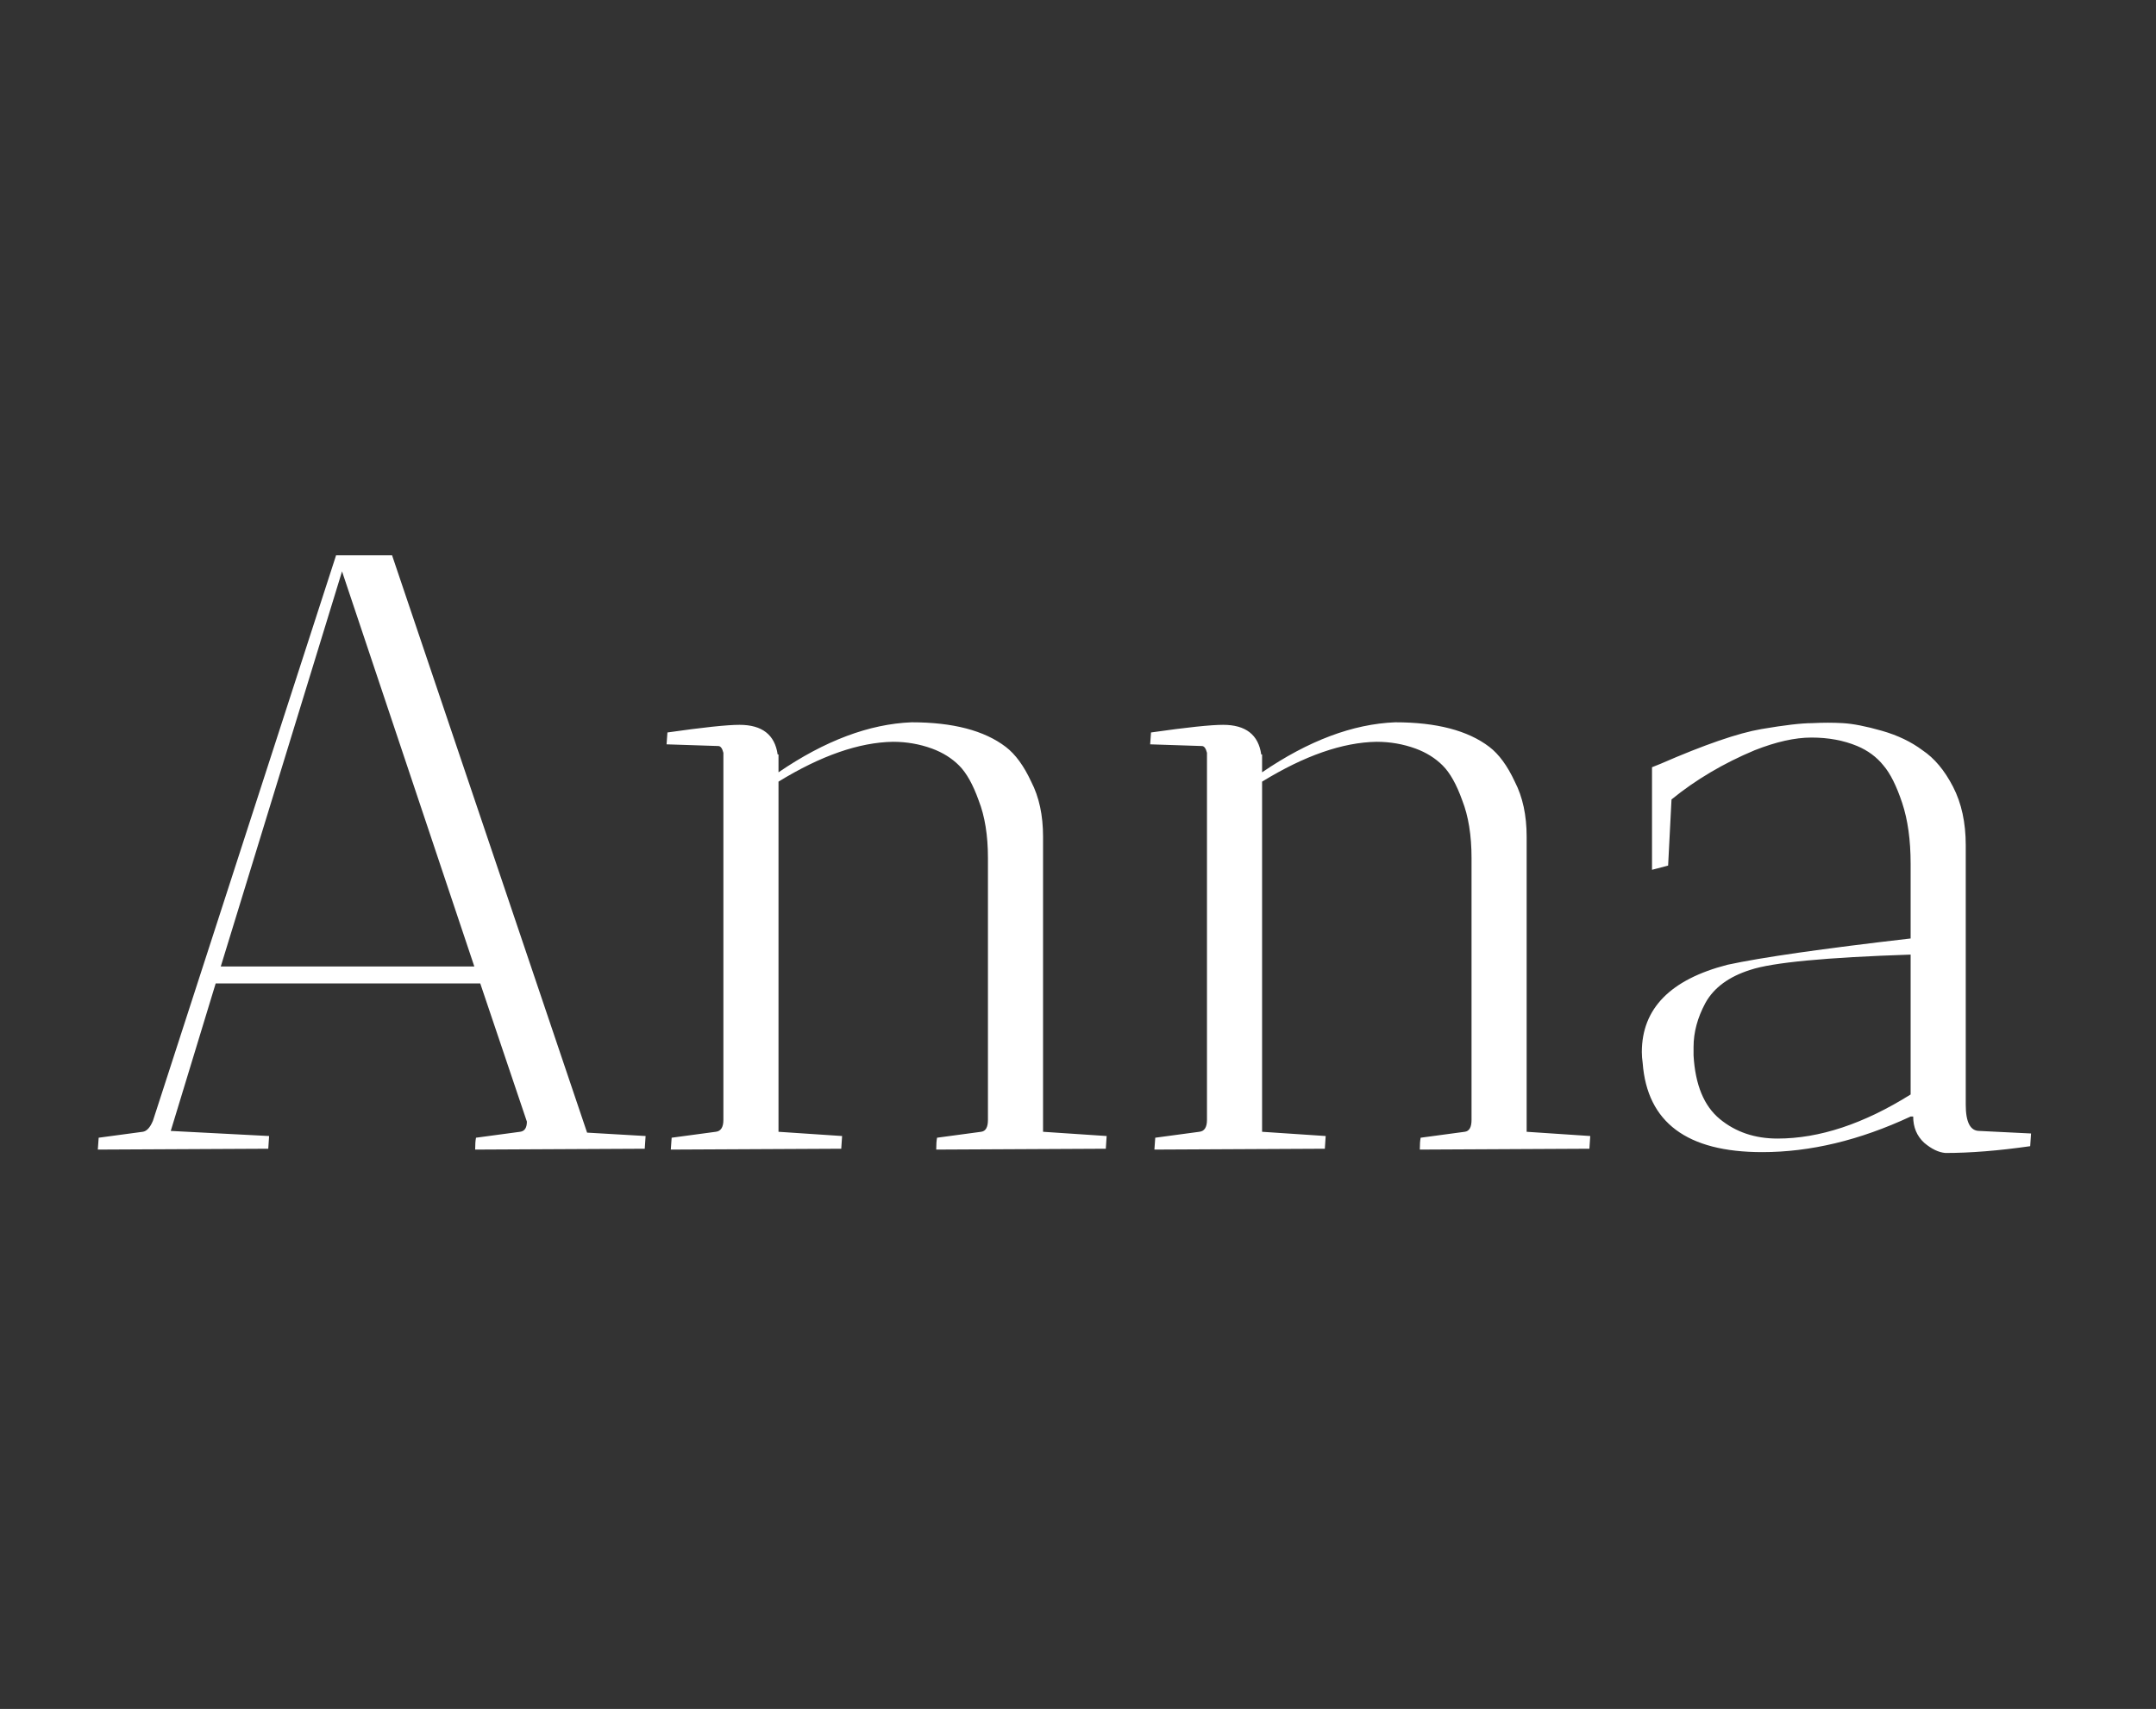 <?xml version="1.0" encoding="UTF-8"?> <svg xmlns="http://www.w3.org/2000/svg" width="304" height="241" viewBox="0 0 304 241" fill="none"><rect x="0" y="0" width="304" height="241" fill="#333333" stroke="none"/><path d="M13.793 162.12L13.913 160.446L20.13 159.609C20.688 159.529 21.166 159.011 21.565 158.054L47.39 78.307H55.281L82.78 159.728L91.03 160.207C91.03 160.286 90.99 160.884 90.91 162L66.998 162.12C66.998 161.402 67.038 160.844 67.118 160.446L73.335 159.609C73.972 159.529 74.291 159.051 74.291 158.174L67.716 138.686H30.412L24.076 159.489L37.945 160.207C37.945 160.286 37.905 160.884 37.825 162L13.793 162.12ZM48.227 80.579L31.13 136.294H66.879L48.227 80.579ZM94.586 162.12L94.705 160.446L100.923 159.609C101.64 159.529 101.999 158.971 101.999 157.935V106.165C101.839 105.527 101.6 105.208 101.281 105.208L93.988 104.969L94.108 103.296C99.129 102.578 102.517 102.219 104.27 102.219C107.459 102.219 109.252 103.614 109.651 106.404H109.77V108.915C116.306 104.451 122.563 102.1 128.541 101.861C134.36 101.861 138.784 103.017 141.813 105.328C143.168 106.364 144.363 107.998 145.399 110.23C146.515 112.382 147.073 114.973 147.073 118.002V159.609L156.04 160.207C156.04 160.286 156 160.884 155.921 162L132.009 162.12C132.009 161.402 132.048 160.844 132.128 160.446L138.345 159.609C138.983 159.529 139.302 158.971 139.302 157.935V120.991C139.302 117.802 138.863 115.092 137.987 112.86C137.189 110.629 136.273 108.995 135.237 107.958C134.2 106.922 132.925 106.125 131.411 105.567C129.657 104.93 127.824 104.611 125.911 104.611C121.128 104.69 115.748 106.564 109.77 110.23V159.609L118.737 160.207C118.737 160.286 118.697 160.884 118.618 162L94.586 162.12ZM162.773 162.12L162.893 160.446L169.11 159.609C169.827 159.529 170.186 158.971 170.186 157.935V106.165C170.026 105.527 169.787 105.208 169.468 105.208L162.175 104.969L162.295 103.296C167.316 102.578 170.704 102.219 172.458 102.219C175.646 102.219 177.439 103.614 177.838 106.404H177.957V108.915C184.493 104.451 190.75 102.1 196.728 101.861C202.547 101.861 206.971 103.017 210 105.328C211.355 106.364 212.55 107.998 213.587 110.23C214.702 112.382 215.26 114.973 215.26 118.002V159.609L224.227 160.207C224.227 160.286 224.188 160.884 224.108 162L200.196 162.12C200.196 161.402 200.236 160.844 200.315 160.446L206.532 159.609C207.17 159.529 207.489 158.971 207.489 157.935V120.991C207.489 117.802 207.051 115.092 206.174 112.86C205.377 110.629 204.46 108.995 203.424 107.958C202.388 106.922 201.112 106.125 199.598 105.567C197.844 104.93 196.011 104.611 194.098 104.611C189.316 104.69 183.935 106.564 177.957 110.23V159.609L186.924 160.207C186.924 160.286 186.885 160.884 186.805 162L162.773 162.12ZM269.762 157.457H269.403C262.229 160.804 255.255 162.478 248.48 162.478C237.879 162.478 232.259 158.294 231.622 149.924C231.542 149.366 231.502 148.848 231.502 148.37C231.502 142.233 235.527 138.128 243.578 136.055C248.36 135.019 256.969 133.784 269.403 132.349V121.827C269.403 118.48 269.004 115.61 268.207 113.219C267.41 110.828 266.533 109.074 265.577 107.958C264.62 106.763 263.385 105.846 261.871 105.208C259.958 104.411 257.805 104.013 255.414 104.013C253.103 104.013 250.433 104.611 247.404 105.806C243.02 107.64 239.114 109.951 235.687 112.741L235.208 122.067L232.937 122.664V108.198L234.132 107.719C240.35 105.009 245.092 103.375 248.36 102.817C251.628 102.259 254.019 101.98 255.534 101.98C257.048 101.901 258.483 101.901 259.838 101.98C261.273 102.06 263.106 102.419 265.338 103.056C267.57 103.694 269.483 104.611 271.077 105.806C272.751 106.922 274.185 108.636 275.381 110.947C276.577 113.259 277.174 116.009 277.174 119.197V155.783C277.174 158.254 277.812 159.489 279.087 159.489L286.381 159.848L286.261 161.641C281.797 162.279 277.812 162.598 274.305 162.598C273.348 162.518 272.352 162.04 271.316 161.163C270.28 160.207 269.762 158.971 269.762 157.457ZM250.632 160.565C256.53 160.565 262.787 158.493 269.403 154.348V134.621C257.447 135.019 249.914 135.736 246.806 136.773C243.777 137.729 241.665 139.283 240.469 141.435C239.353 143.508 238.795 145.58 238.795 147.653C238.795 148.051 238.795 148.45 238.795 148.848C239.034 152.993 240.27 155.982 242.502 157.815C244.733 159.649 247.443 160.565 250.632 160.565Z" fill="white"></path></svg> 